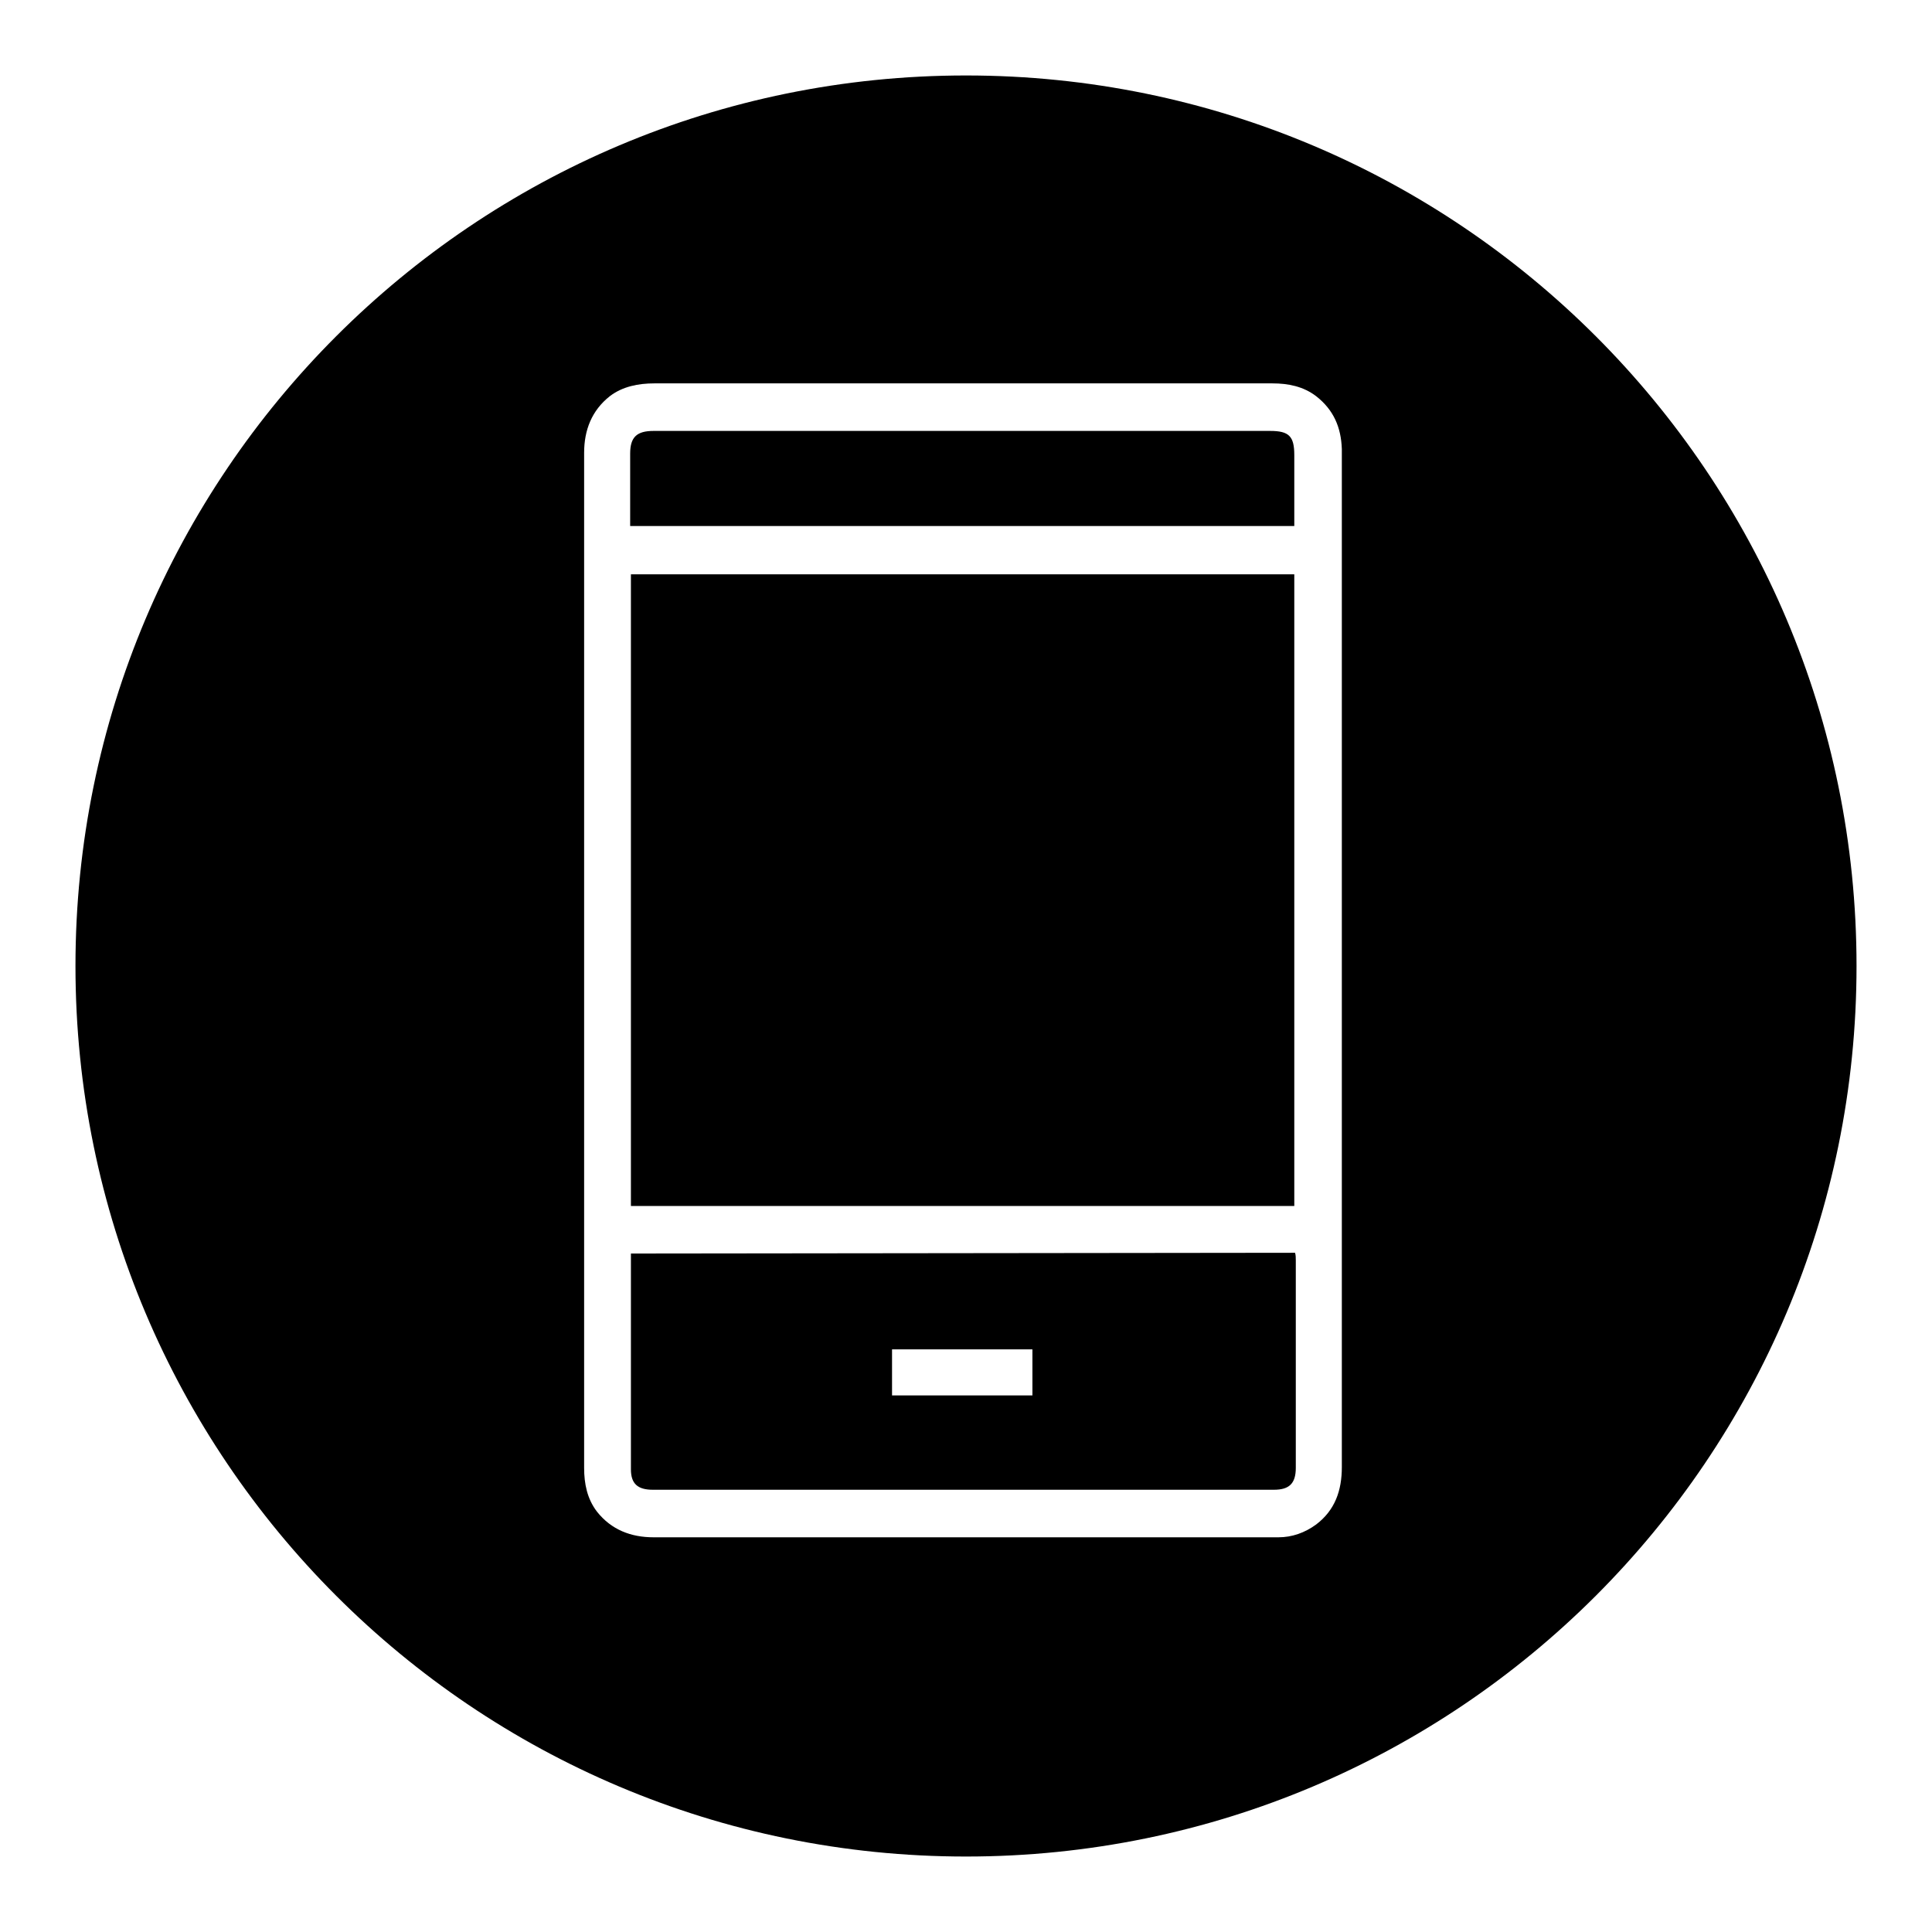 <?xml version="1.0" encoding="utf-8"?>
<!-- Svg Vector Icons : http://www.onlinewebfonts.com/icon -->
<!DOCTYPE svg PUBLIC "-//W3C//DTD SVG 1.1//EN" "http://www.w3.org/Graphics/SVG/1.1/DTD/svg11.dtd">
<svg version="1.1" xmlns="http://www.w3.org/2000/svg" xmlns:xlink="http://www.w3.org/1999/xlink" x="0px" y="0px" viewBox="0 0 256 256" enable-background="new 0 0 256 256" xml:space="preserve">
<g><g><path fill="#000000" d="M83.6,76.1h87.9v83.7H83.6V76.1z"/><path fill="#000000" d="M83.6,166.1c0,0.3,0,0.6,0,0.8c0,9.3,0,18.6,0,27.8c0,1.9,0.9,2.7,2.9,2.7c27.4,0,54.9,0,82.3,0c2,0,2.9-0.8,2.9-2.9c0-9.2,0-18.3,0-27.5c0-0.3,0-0.7-0.1-1L83.6,166.1L83.6,166.1z M136.8,184.9h-18.6v-6.1h18.6V184.9z"/><path fill="#000000" d="M168.3,57.1h-44.5H86.6c-2.2,0-3.1,0.8-3.1,3c0,2.9,0,5.8,0,8.6v1h88v-9.4C171.5,57.8,170.8,57.1,168.3,57.1z"/><path fill="#000000" d="M128,10C62.8,10,10,62.8,10,128c0,65.2,52.8,118,118,118c65.2,0,118-52.8,118-118C246,62.8,193.2,10,128,10z M177.8,60.2c0,50.3,0,84,0,134.2c0,3.1-0.9,5.7-3.4,7.6c-1.5,1.1-3.2,1.7-5,1.7c-1,0-2.1,0-3.1,0c-26.6,0-53.1,0-79.7,0c-3,0-5.6-1-7.5-3.4c-1.3-1.7-1.7-3.7-1.7-5.8V119c0-25.2,0-33.8,0-59c0-3,1-5.6,3.4-7.5c1.7-1.3,3.8-1.7,5.9-1.7c18.5,0,36.9,0,55.4,0c8.8,0,17.7,0,26.5,0c2.1,0,4.1,0.4,5.8,1.7c2.3,1.8,3.3,4.1,3.4,7C177.8,59.8,177.8,60,177.8,60.2z"/></g></g>
</svg>